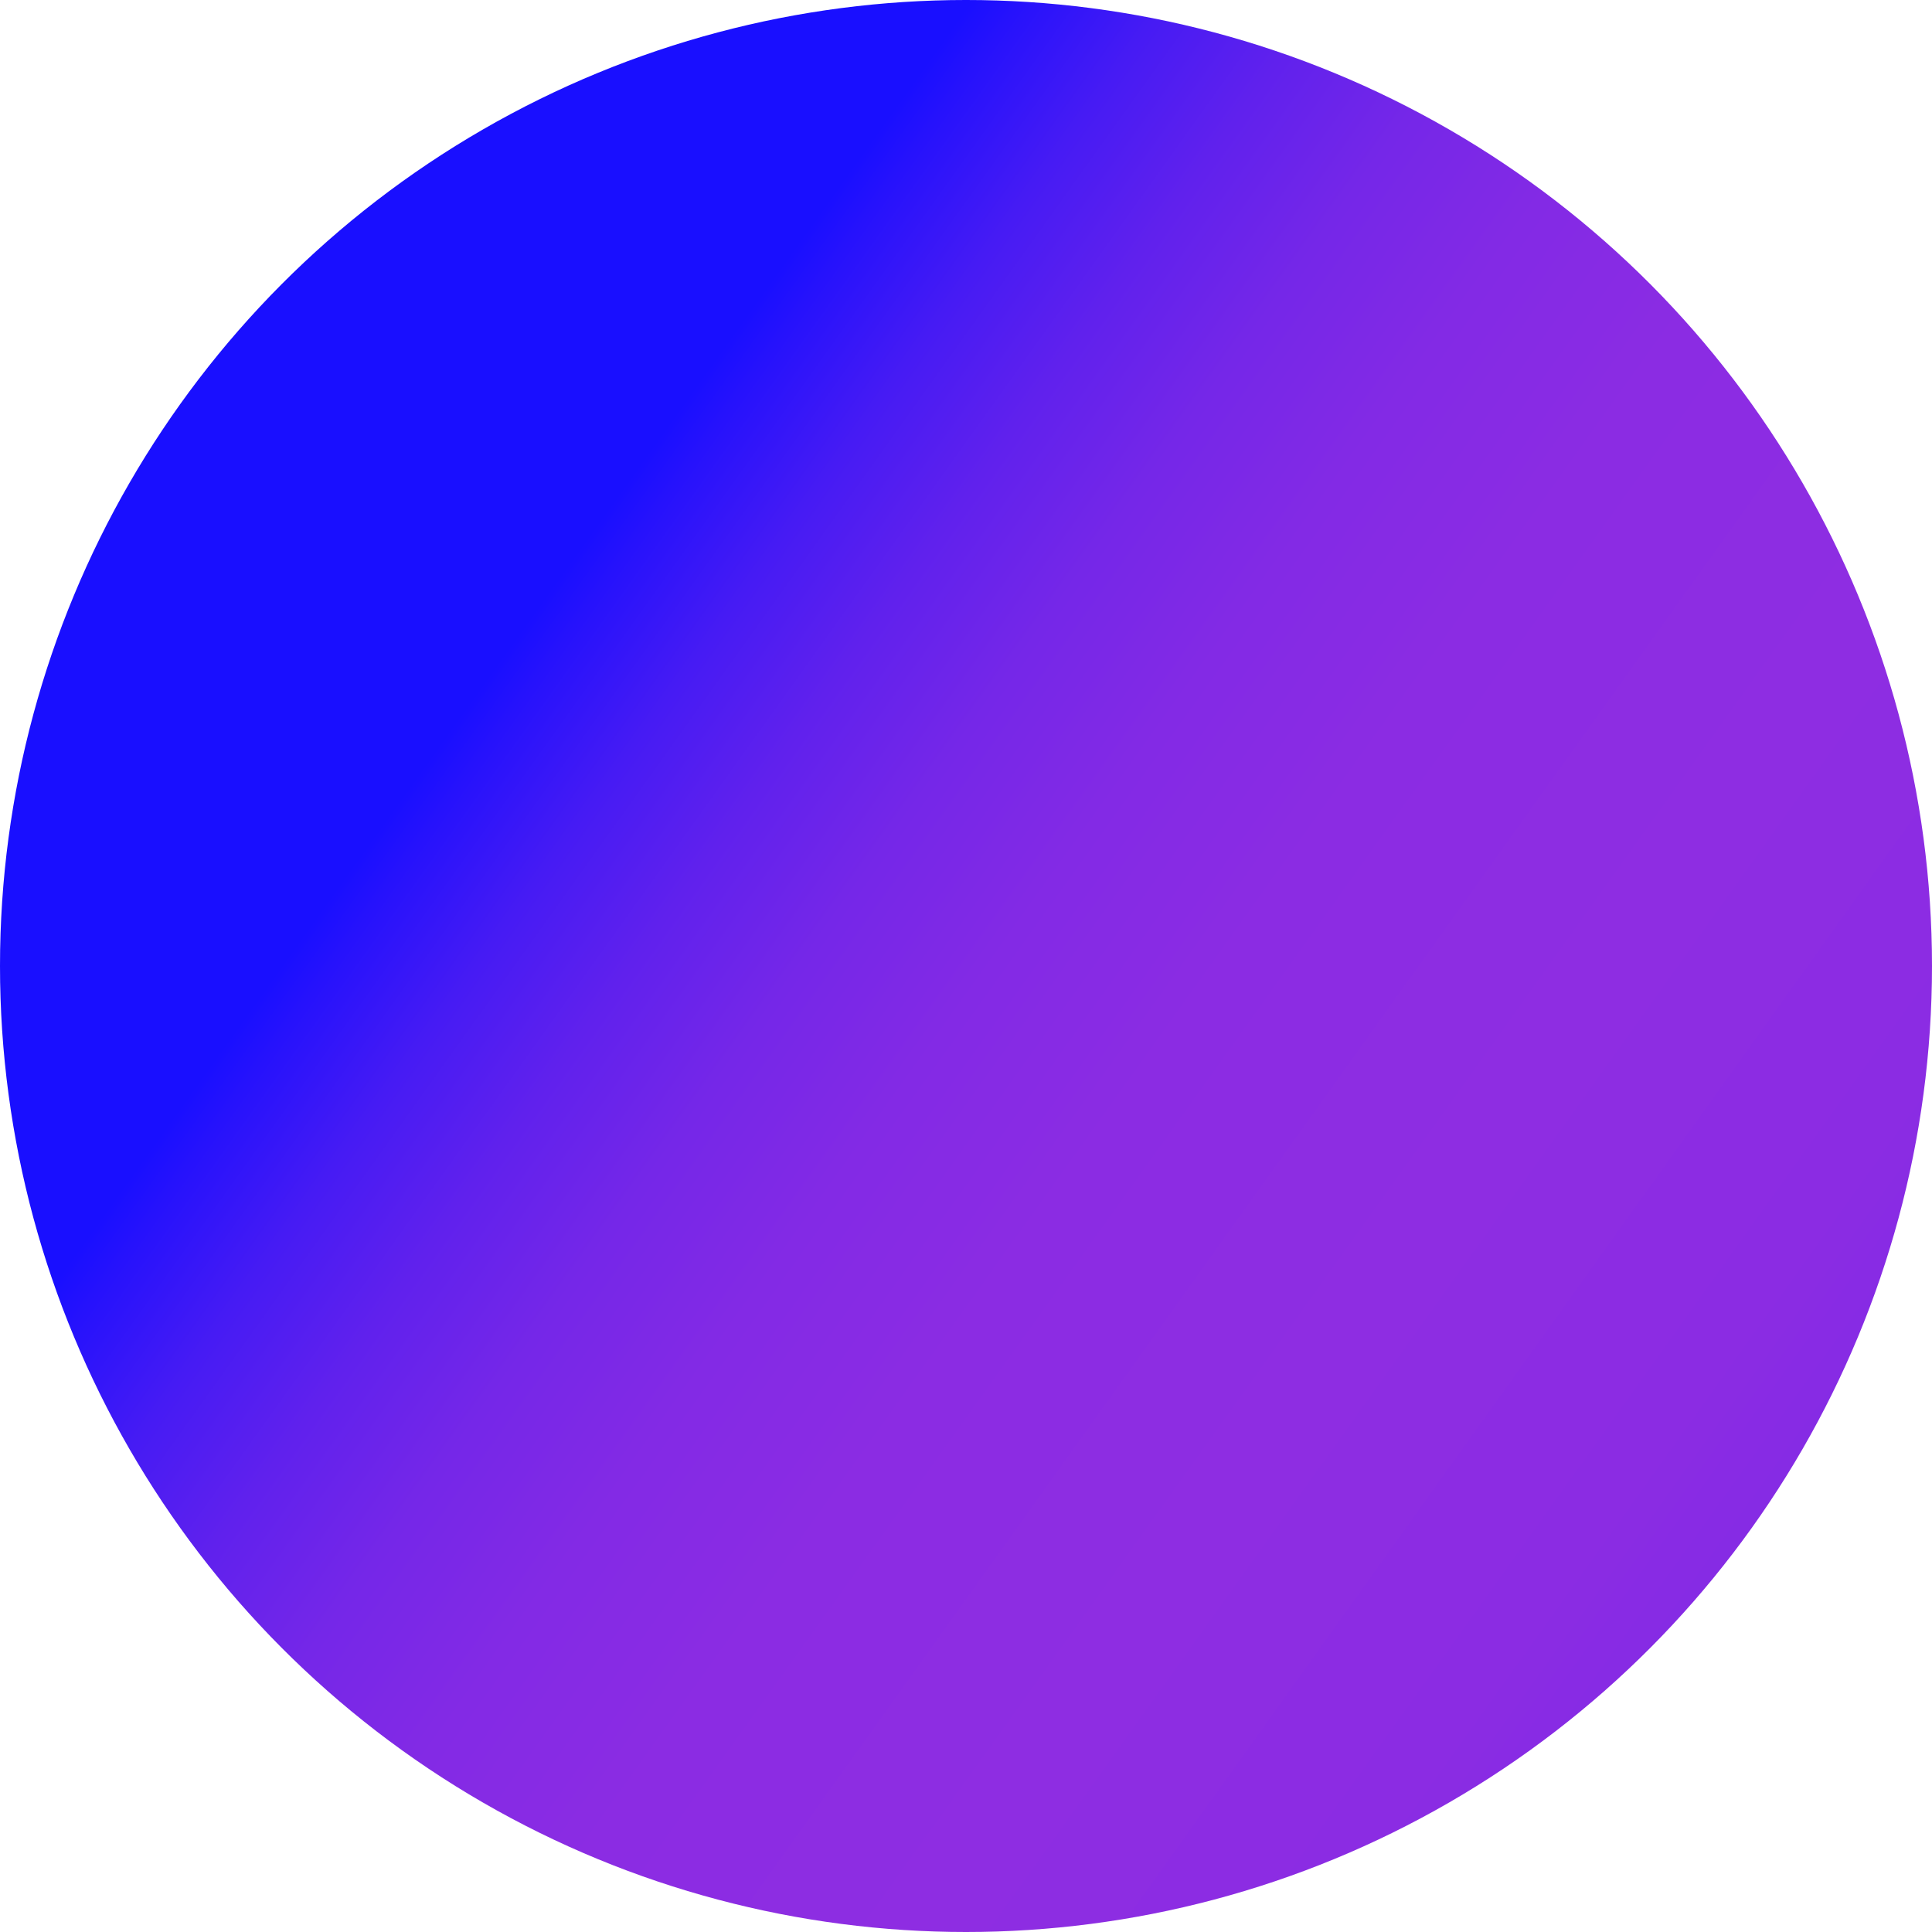 <svg xmlns="http://www.w3.org/2000/svg" xmlns:xlink="http://www.w3.org/1999/xlink" width="1509" height="1509" viewBox="0 0 1509 1509">
  <defs>
    <linearGradient id="linear-gradient" x1="0.305" y1="0.281" x2="1.21" y2="0.928" gradientUnits="objectBoundingBox">
      <stop offset="0" stop-color="#190fff"/>
      <stop offset="0.019" stop-color="#2612fc"/>
      <stop offset="0.073" stop-color="#461bf4"/>
      <stop offset="0.131" stop-color="#6021ed"/>
      <stop offset="0.195" stop-color="#7527e8"/>
      <stop offset="0.267" stop-color="#832ae5"/>
      <stop offset="0.354" stop-color="#8b2ce3"/>
      <stop offset="0.5" stop-color="#8e2de2"/>
      <stop offset="0.646" stop-color="#8b2ce3"/>
      <stop offset="0.733" stop-color="#832ae5"/>
      <stop offset="0.805" stop-color="#7527e8"/>
      <stop offset="0.869" stop-color="#6021ed"/>
      <stop offset="0.927" stop-color="#461bf4"/>
      <stop offset="0.981" stop-color="#2612fc"/>
      <stop offset="1" stop-color="#190fff"/>
    </linearGradient>
  </defs>
  <circle id="Elipse_6271" data-name="Elipse 6271" cx="754.5" cy="754.5" r="754.5" fill="url(#linear-gradient)"/>
</svg>
